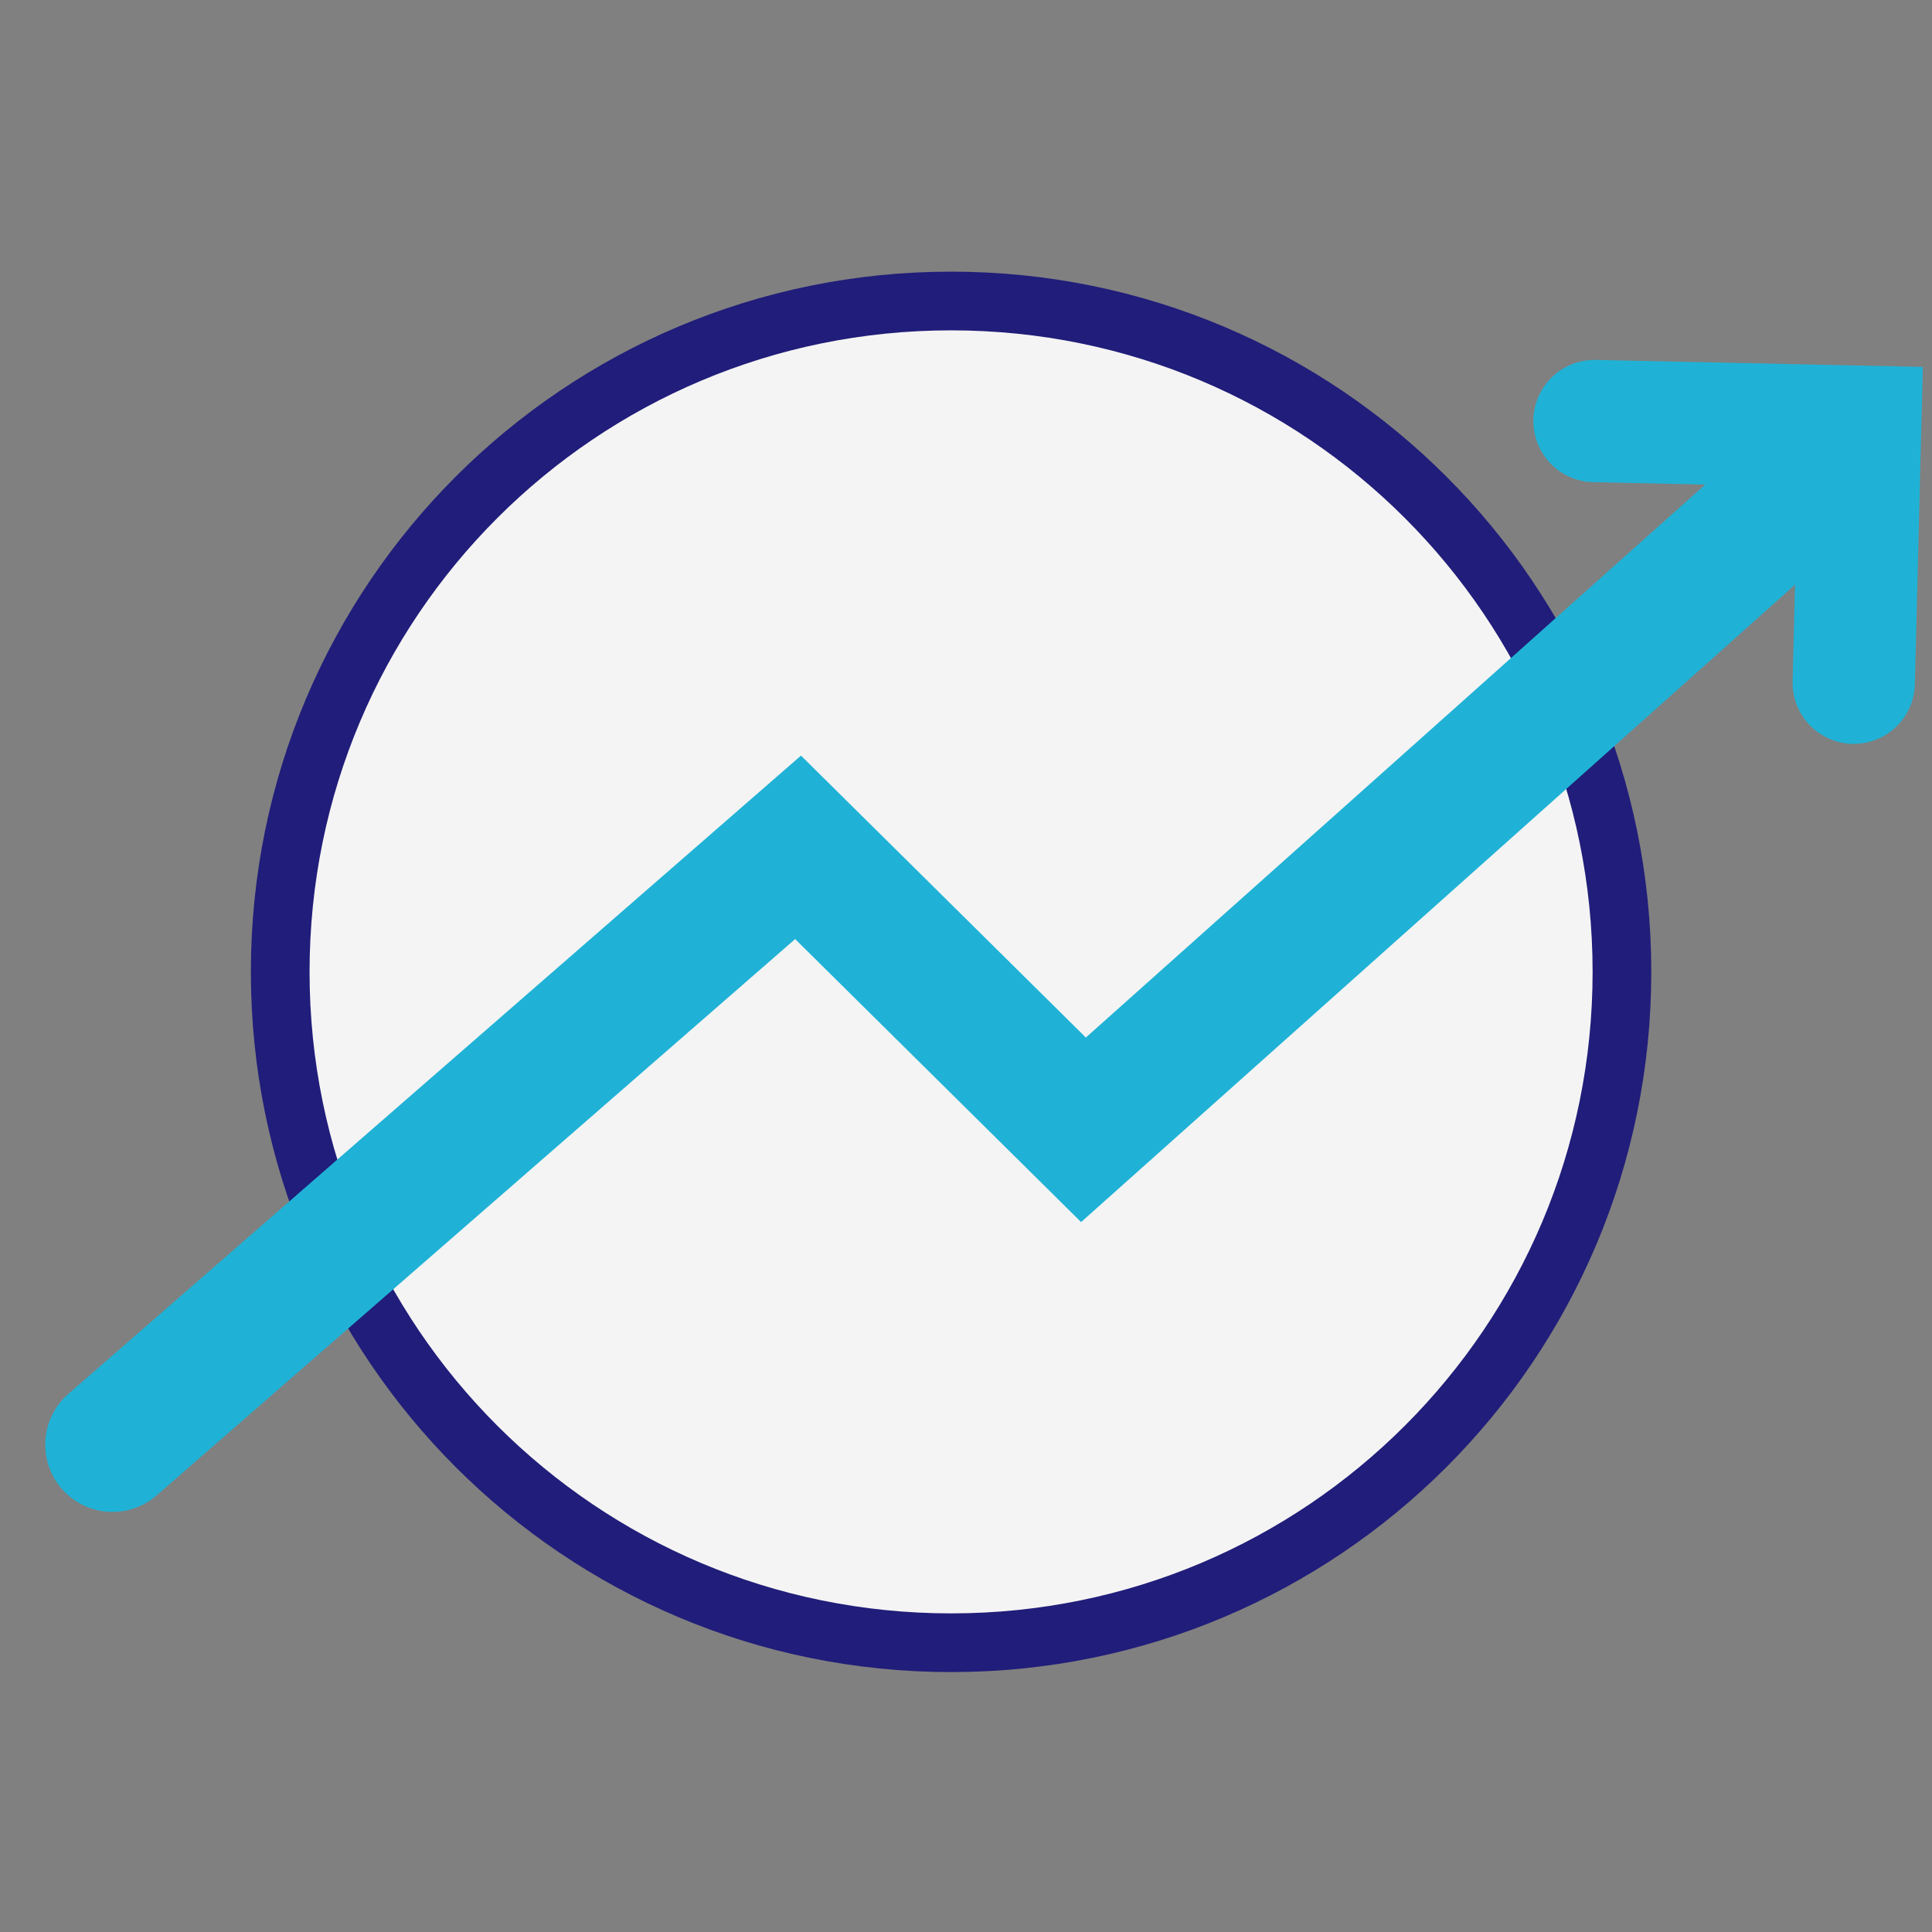 <?xml version="1.0" encoding="UTF-8"?>
<svg data-bbox="46 123.08 714.63 548.64" height="790" width="790" viewBox="0 0 790 790" xmlns="http://www.w3.org/2000/svg" data-type="ugc">
    <rect x="0" y="0" width="790" height="790" fill="#808080" stroke="none"/>
    <g>
        <path d="M388.9 671.72c-151.7 0-274.32-122.62-274.32-274.32S237.2 123.08 388.9 123.08 663.22 245.7 663.22 397.4 540.6 671.72 388.9 671.72Z" fill="#f4f4f4" stroke="#211d7a" stroke-width="24"/>
        <path d="m46 590.72 280.33-244.24 116.71 115.5L733 203.12" fill="none" stroke="#1fb2d6" stroke-linecap="round" stroke-width="55"/>
        <path d="m652 172.17 108.63 2.32L758 279.17" stroke-width="50" fill="none" stroke="#1fb2d6" stroke-linecap="round"/>
    </g>
</svg>
